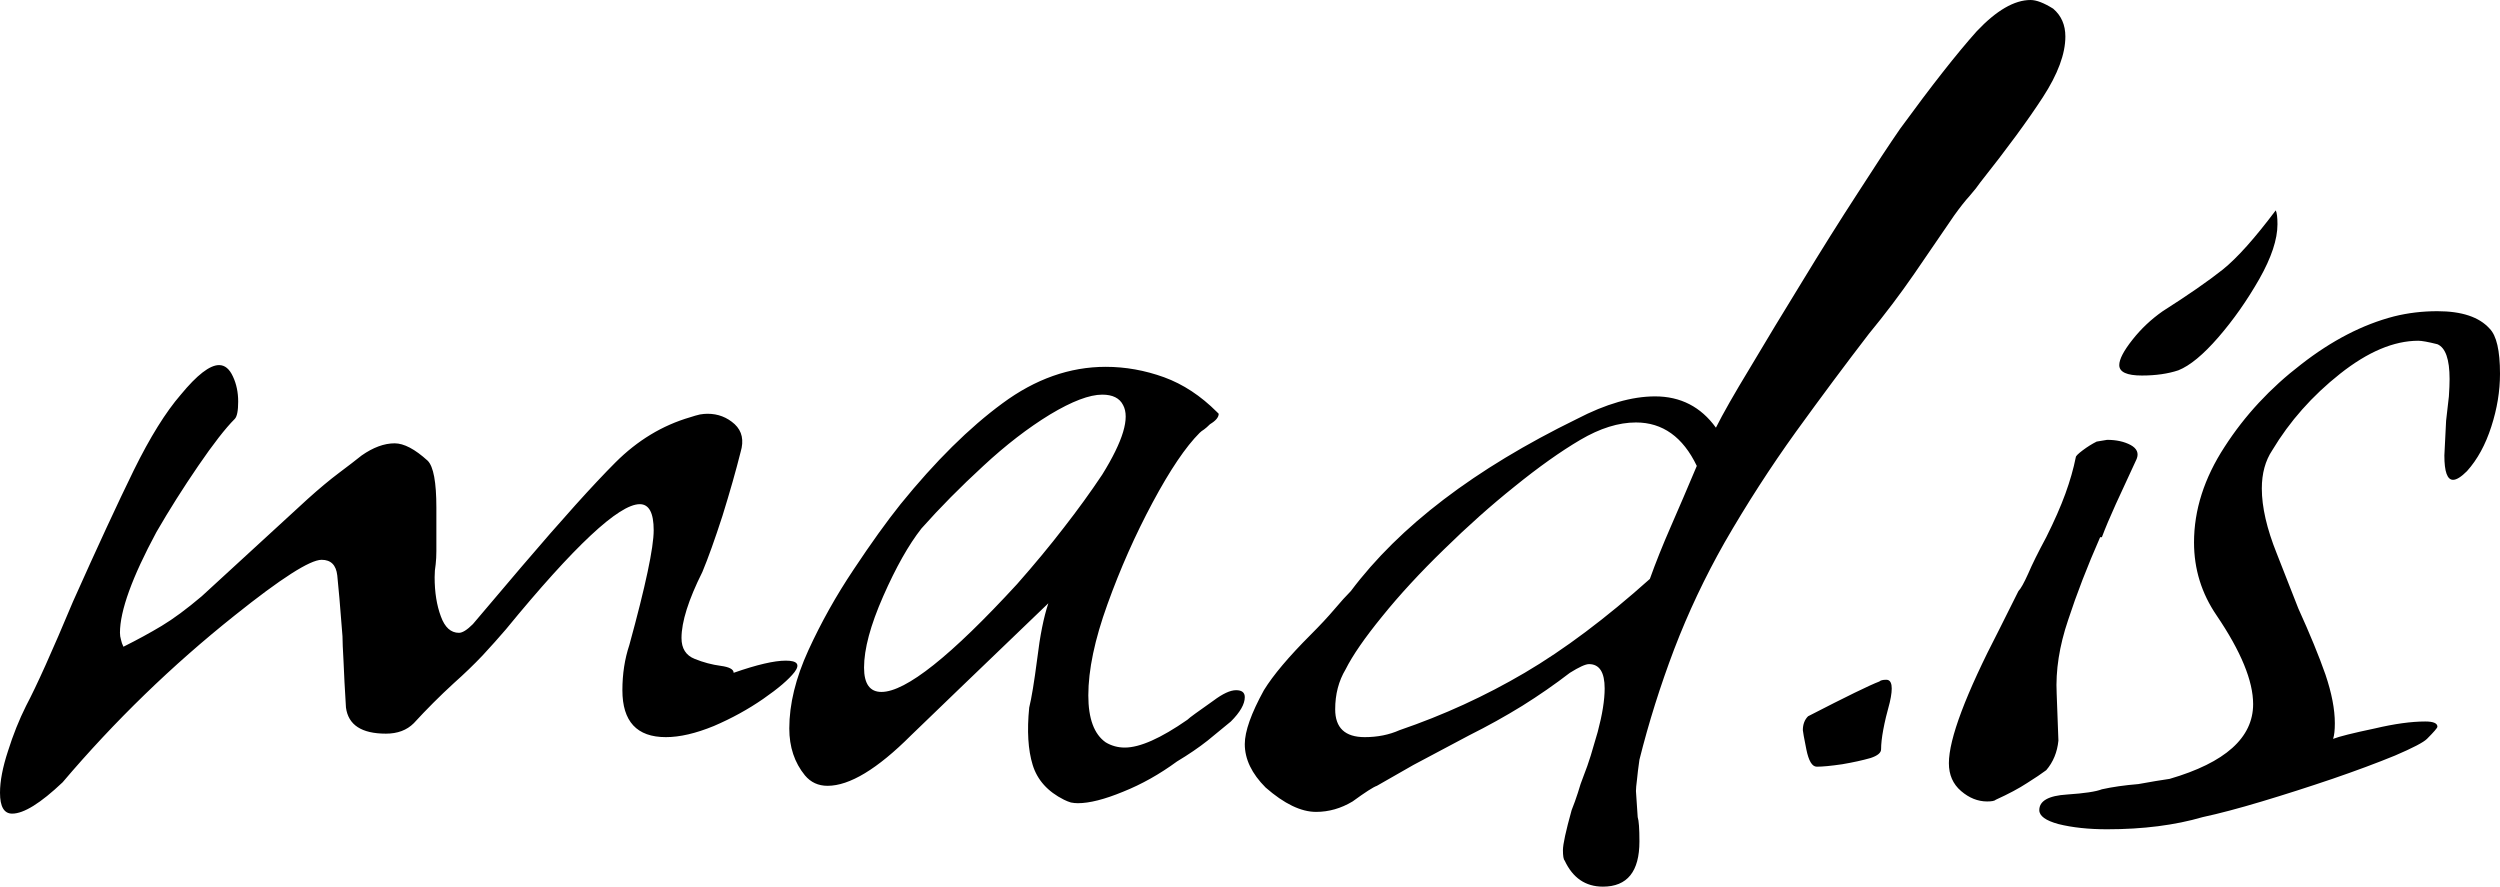 <svg xmlns="http://www.w3.org/2000/svg" viewBox="0 22.75 71.9 25.5" data-asc="0.89" width="71.9" height="25.5"><defs/><g fill="#000000"><g transform="translate(0, 0)"><path d="M0.35 46.15Q0 46.15 0 45.55Q0 45.05 0.23 44.35Q0.45 43.65 0.75 43.05Q1.20 42.20 2.10 40.05Q3.15 37.70 3.85 36.27Q4.55 34.85 5.20 34.10Q5.90 33.25 6.30 33.25Q6.55 33.25 6.70 33.58Q6.85 33.90 6.85 34.30Q6.85 34.70 6.75 34.80Q6.35 35.20 5.70 36.15Q5.05 37.10 4.50 38.05Q3.45 40 3.45 40.95Q3.45 41.05 3.48 41.15Q3.50 41.25 3.55 41.35Q4.15 41.05 4.65 40.75Q5.15 40.45 5.80 39.90L8.85 37.10Q9.35 36.65 9.75 36.35Q10.15 36.05 10.40 35.85Q10.90 35.50 11.35 35.50Q11.75 35.50 12.30 36Q12.55 36.25 12.55 37.35L12.55 38.60Q12.55 38.80 12.53 38.98Q12.50 39.15 12.50 39.35Q12.50 40 12.68 40.48Q12.85 40.95 13.20 40.95Q13.35 40.95 13.60 40.70L15 39.05Q16.75 37 17.70 36.05Q18.65 35.10 19.85 34.75Q20.00 34.70 20.13 34.67Q20.25 34.65 20.35 34.65Q20.80 34.65 21.13 34.95Q21.45 35.25 21.30 35.75Q21.10 36.55 20.78 37.58Q20.45 38.60 20.20 39.20Q19.60 40.40 19.60 41.10Q19.60 41.55 19.98 41.70Q20.35 41.85 20.73 41.90Q21.10 41.95 21.10 42.10Q22.10 41.75 22.60 41.75Q23.10 41.75 22.85 42.08Q22.60 42.40 21.95 42.85Q21.30 43.30 20.53 43.63Q19.75 43.95 19.15 43.95Q17.90 43.95 17.90 42.60Q17.90 41.90 18.10 41.30Q18.80 38.75 18.80 38Q18.80 37.25 18.40 37.25Q17.50 37.25 14.55 40.85Q14.25 41.20 13.88 41.60Q13.50 42 13.05 42.40Q12.45 42.95 11.90 43.55Q11.60 43.85 11.10 43.85Q10.05 43.85 9.95 43.10Q9.90 42.30 9.88 41.77Q9.85 41.25 9.85 41.05Q9.75 39.75 9.70 39.30Q9.65 38.85 9.25 38.85Q8.75 38.85 6.75 40.45Q4.05 42.60 1.80 45.25Q0.85 46.15 0.35 46.15ZM31.00 45.85Q30.90 45.85 30.80 45.83Q30.70 45.80 30.60 45.75Q29.90 45.40 29.70 44.75Q29.50 44.10 29.60 43.10Q29.70 42.70 29.83 41.70Q29.95 40.70 30.15 40.10L27.60 42.55L26.20 43.90Q24.75 45.35 23.80 45.35Q23.40 45.35 23.15 45.05Q22.70 44.50 22.70 43.70Q22.70 42.65 23.25 41.45Q23.80 40.25 24.55 39.13Q25.30 38 25.90 37.25Q27.40 35.40 28.83 34.35Q30.25 33.30 31.80 33.30Q32.65 33.30 33.48 33.60Q34.30 33.90 35 34.60L35.05 34.65Q35.05 34.80 34.80 34.95Q34.70 35.05 34.63 35.10Q34.55 35.15 34.50 35.20Q33.90 35.80 33.15 37.20Q32.40 38.60 31.85 40.13Q31.30 41.65 31.30 42.75Q31.30 43.75 31.80 44.10Q32.05 44.25 32.35 44.25Q33 44.25 34.15 43.45Q34.20 43.40 34.38 43.27Q34.55 43.15 34.90 42.90Q35.30 42.60 35.55 42.60Q35.80 42.60 35.80 42.80Q35.80 43.10 35.40 43.50Q35.10 43.75 34.73 44.05Q34.35 44.35 33.85 44.65Q33.10 45.20 32.30 45.52Q31.50 45.85 31.00 45.85M25.35 42.65Q26.40 42.65 29.25 39.55Q30.00 38.70 30.60 37.92Q31.20 37.15 31.70 36.40Q32.60 34.95 32.30 34.40Q32.15 34.10 31.70 34.10Q31.15 34.10 30.20 34.67Q29.25 35.25 28.28 36.15Q27.30 37.05 26.50 37.95Q25.95 38.65 25.40 39.90Q24.85 41.15 24.85 41.95Q24.85 42.65 25.35 42.65ZM46.10 48.25Q45.35 48.25 45.00 47.50Q44.95 47.45 44.95 47.20Q44.95 46.95 45.20 46.05Q45.30 45.80 45.38 45.55Q45.45 45.30 45.55 45.05Q45.65 44.80 45.75 44.48Q45.85 44.15 45.95 43.80Q46.15 43.05 46.15 42.55Q46.15 41.85 45.70 41.85Q45.55 41.85 45.15 42.10Q44.50 42.60 43.78 43.05Q43.05 43.50 42.25 43.90L40.65 44.75L39.60 45.35Q39.45 45.40 38.90 45.80Q38.40 46.10 37.85 46.10Q37.20 46.10 36.40 45.40Q35.80 44.80 35.80 44.15Q35.80 43.60 36.35 42.60Q36.75 41.95 37.70 41Q38.10 40.60 38.38 40.27Q38.65 39.95 38.85 39.75Q40.95 36.95 45.35 34.80Q46.60 34.15 47.60 34.15Q48.70 34.15 49.35 35.05Q49.65 34.45 50.33 33.33Q51.00 32.20 51.83 30.85Q52.65 29.50 53.43 28.30Q54.20 27.10 54.65 26.45Q56.00 24.60 56.85 23.65Q57.70 22.75 58.40 22.75Q58.65 22.75 59.05 23Q59.40 23.30 59.40 23.80Q59.40 24.55 58.75 25.55Q58.10 26.55 56.95 28Q56.85 28.15 56.65 28.38Q56.45 28.60 56.20 28.95Q55.65 29.75 55.05 30.63Q54.45 31.50 53.75 32.35Q52.75 33.65 51.65 35.17Q50.55 36.70 49.60 38.35Q48.75 39.85 48.15 41.42Q47.55 43 47.15 44.60Q47.10 44.95 47.08 45.17Q47.05 45.40 47.05 45.50L47.10 46.25Q47.15 46.40 47.15 46.95Q47.15 48.25 46.10 48.25M39.25 43.95Q39.80 43.95 40.25 43.75Q42.15 43.10 43.85 42.10Q45.55 41.10 47.45 39.40Q47.70 38.70 48.05 37.90Q48.40 37.10 48.80 36.15Q48.20 34.90 47.05 34.90Q46.30 34.90 45.45 35.40Q44.60 35.90 43.55 36.75Q42.55 37.55 41.53 38.55Q40.50 39.55 39.75 40.48Q39.00 41.40 38.70 42Q38.40 42.50 38.40 43.15Q38.40 43.95 39.25 43.95ZM52.25 44.80Q52.05 44.80 51.95 44.30Q51.85 43.80 51.85 43.75Q51.85 43.50 52.00 43.35Q53.65 42.50 54.05 42.35Q54.10 42.30 54.25 42.30Q54.50 42.30 54.35 42.95Q54.10 43.85 54.10 44.30Q54.10 44.45 53.80 44.55Q53.45 44.65 52.98 44.73Q52.50 44.80 52.25 44.80ZM61.60 33.55Q60.95 33.55 60.95 33.25Q60.95 33 61.33 32.52Q61.70 32.05 62.20 31.70Q63.30 31 63.93 30.50Q64.55 30 65.45 28.80Q65.50 28.90 65.50 29.20Q65.50 29.85 64.98 30.77Q64.45 31.70 63.80 32.45Q63.15 33.20 62.65 33.40Q62.20 33.55 61.60 33.55M57.15 45.80Q56.75 45.80 56.40 45.50Q56.05 45.20 56.05 44.70Q56.05 43.65 57.50 40.85L58.05 39.75Q58.15 39.65 58.33 39.25Q58.50 38.85 58.85 38.20Q59.20 37.50 59.40 36.95Q59.60 36.40 59.70 35.90Q59.70 35.85 59.90 35.70Q60.10 35.55 60.30 35.45L60.60 35.40Q61.00 35.40 61.28 35.55Q61.55 35.70 61.45 35.95Q61.10 36.70 60.85 37.25Q60.60 37.80 60.45 38.20L60.40 38.20Q59.85 39.45 59.48 40.58Q59.10 41.70 59.15 42.70L59.20 44.05Q59.15 44.55 58.85 44.90Q58.65 45.05 58.30 45.27Q57.95 45.50 57.40 45.75Q57.35 45.80 57.15 45.80ZM60.60 46.60Q59.80 46.60 59.20 46.45Q58.65 46.30 58.65 46.05Q58.65 45.65 59.45 45.60Q60.20 45.55 60.45 45.45Q60.90 45.35 61.50 45.30Q62.05 45.20 62.40 45.15Q64.80 44.45 64.80 43Q64.80 42 63.75 40.45Q63.10 39.50 63.10 38.35Q63.10 36.95 63.98 35.60Q64.85 34.25 66.18 33.23Q67.50 32.20 68.85 31.85Q69.45 31.70 70.10 31.70Q71.15 31.70 71.60 32.20Q71.90 32.50 71.90 33.50Q71.90 34.25 71.65 35.02Q71.40 35.80 70.95 36.30Q70.70 36.55 70.55 36.55Q70.30 36.55 70.30 35.85L70.35 34.85Q70.40 34.45 70.43 34.15Q70.45 33.85 70.45 33.65Q70.45 32.80 70.10 32.65Q69.70 32.55 69.55 32.55Q68.50 32.55 67.30 33.50Q66.10 34.45 65.35 35.70Q65.05 36.15 65.05 36.80Q65.05 37.60 65.48 38.67Q65.90 39.75 66.10 40.25Q66.60 41.35 66.88 42.15Q67.15 42.95 67.15 43.55Q67.15 43.85 67.10 44Q67.35 43.90 68.30 43.70Q69.15 43.50 69.75 43.50Q70.10 43.50 70.10 43.65Q70.10 43.70 69.80 44Q69.65 44.15 68.88 44.48Q68.10 44.80 67.08 45.15Q66.05 45.50 65.05 45.80Q64.05 46.10 63.35 46.25Q62.15 46.60 60.60 46.60Z"/></g></g></svg>
